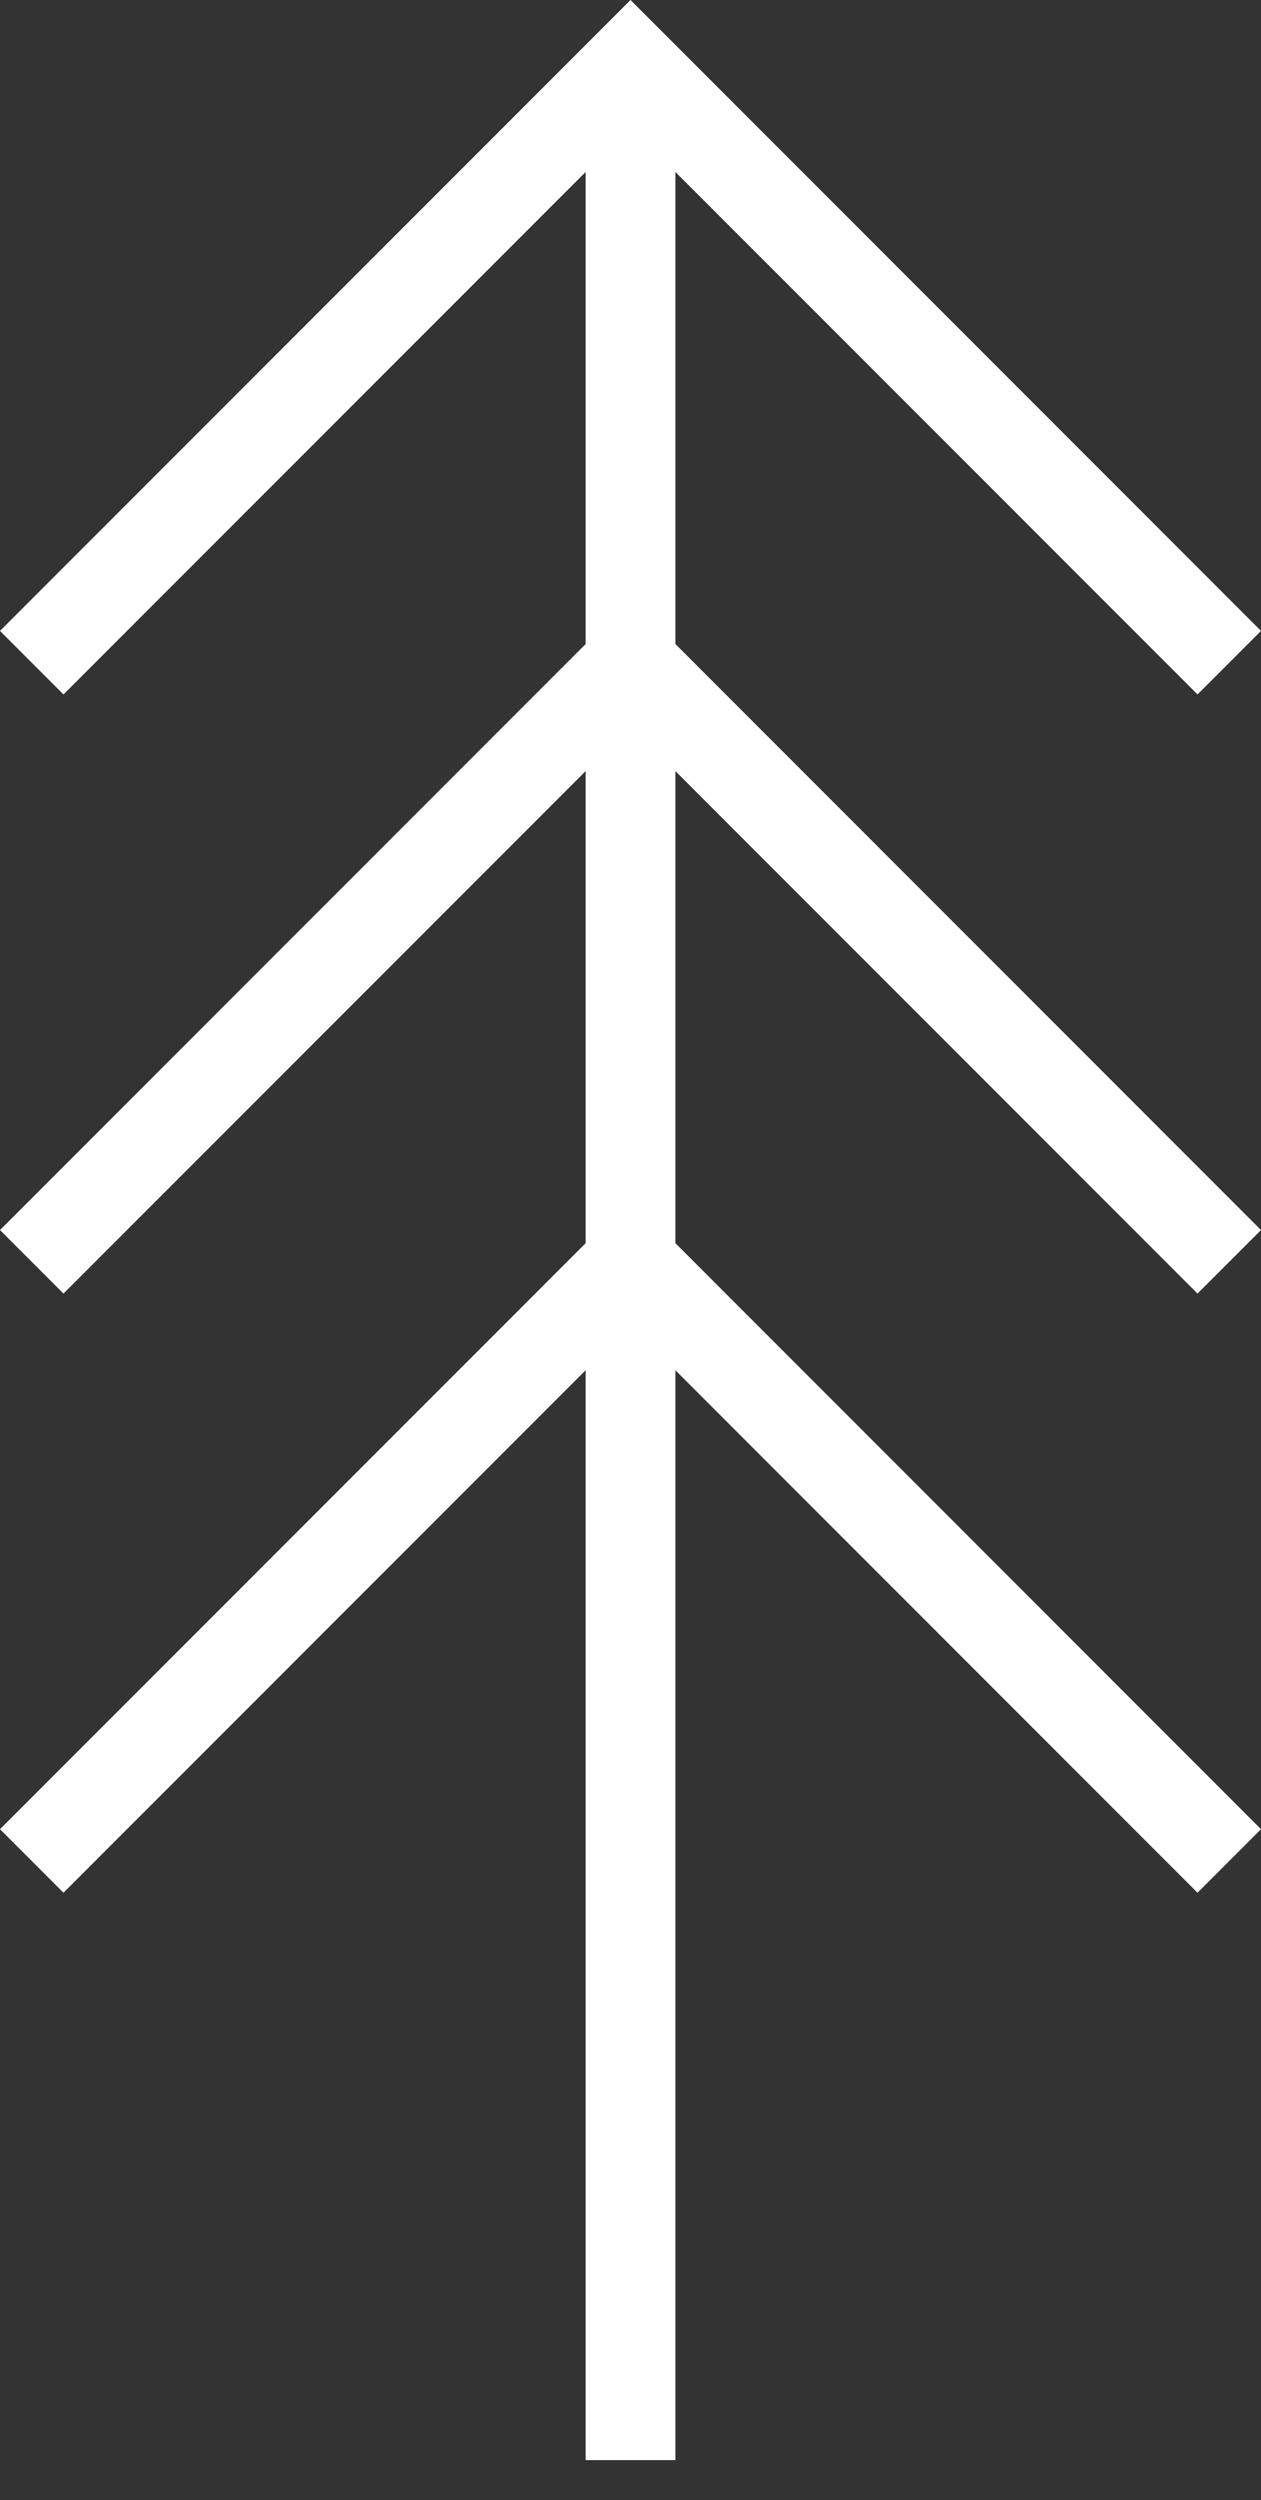 <?xml version="1.0" encoding="utf-8"?>
<!-- Generator: Adobe Illustrator 26.1.0, SVG Export Plug-In . SVG Version: 6.00 Build 0)  -->
<svg version="1.1" id="Layer_1" xmlns="http://www.w3.org/2000/svg" xmlns:xlink="http://www.w3.org/1999/xlink" x="0px" y="0px"
	 viewBox="0 0 35.811 70.955" style="enable-background:new 0 0 35.811 70.955;" xml:space="preserve">
<rect x="0" y="0" width="35.811" height="70.955" fill="#333333" stroke="none"/>
<polygon style="fill:#FFFFFF;" points="19.181,69.816 16.631,69.816 16.631,38.887 1.803,53.715 0,51.912 16.631,35.281 
	16.631,21.884 1.803,36.711 0,34.908 16.631,18.278 16.631,4.881 1.803,19.708 0,17.905 17.906,0 35.811,17.905 34.008,19.708 
	19.181,4.881 19.181,18.278 35.811,34.908 34.008,36.711 19.181,21.884 19.181,35.281 35.811,51.912 34.008,53.715 19.181,38.888 
	"/>
</svg>
